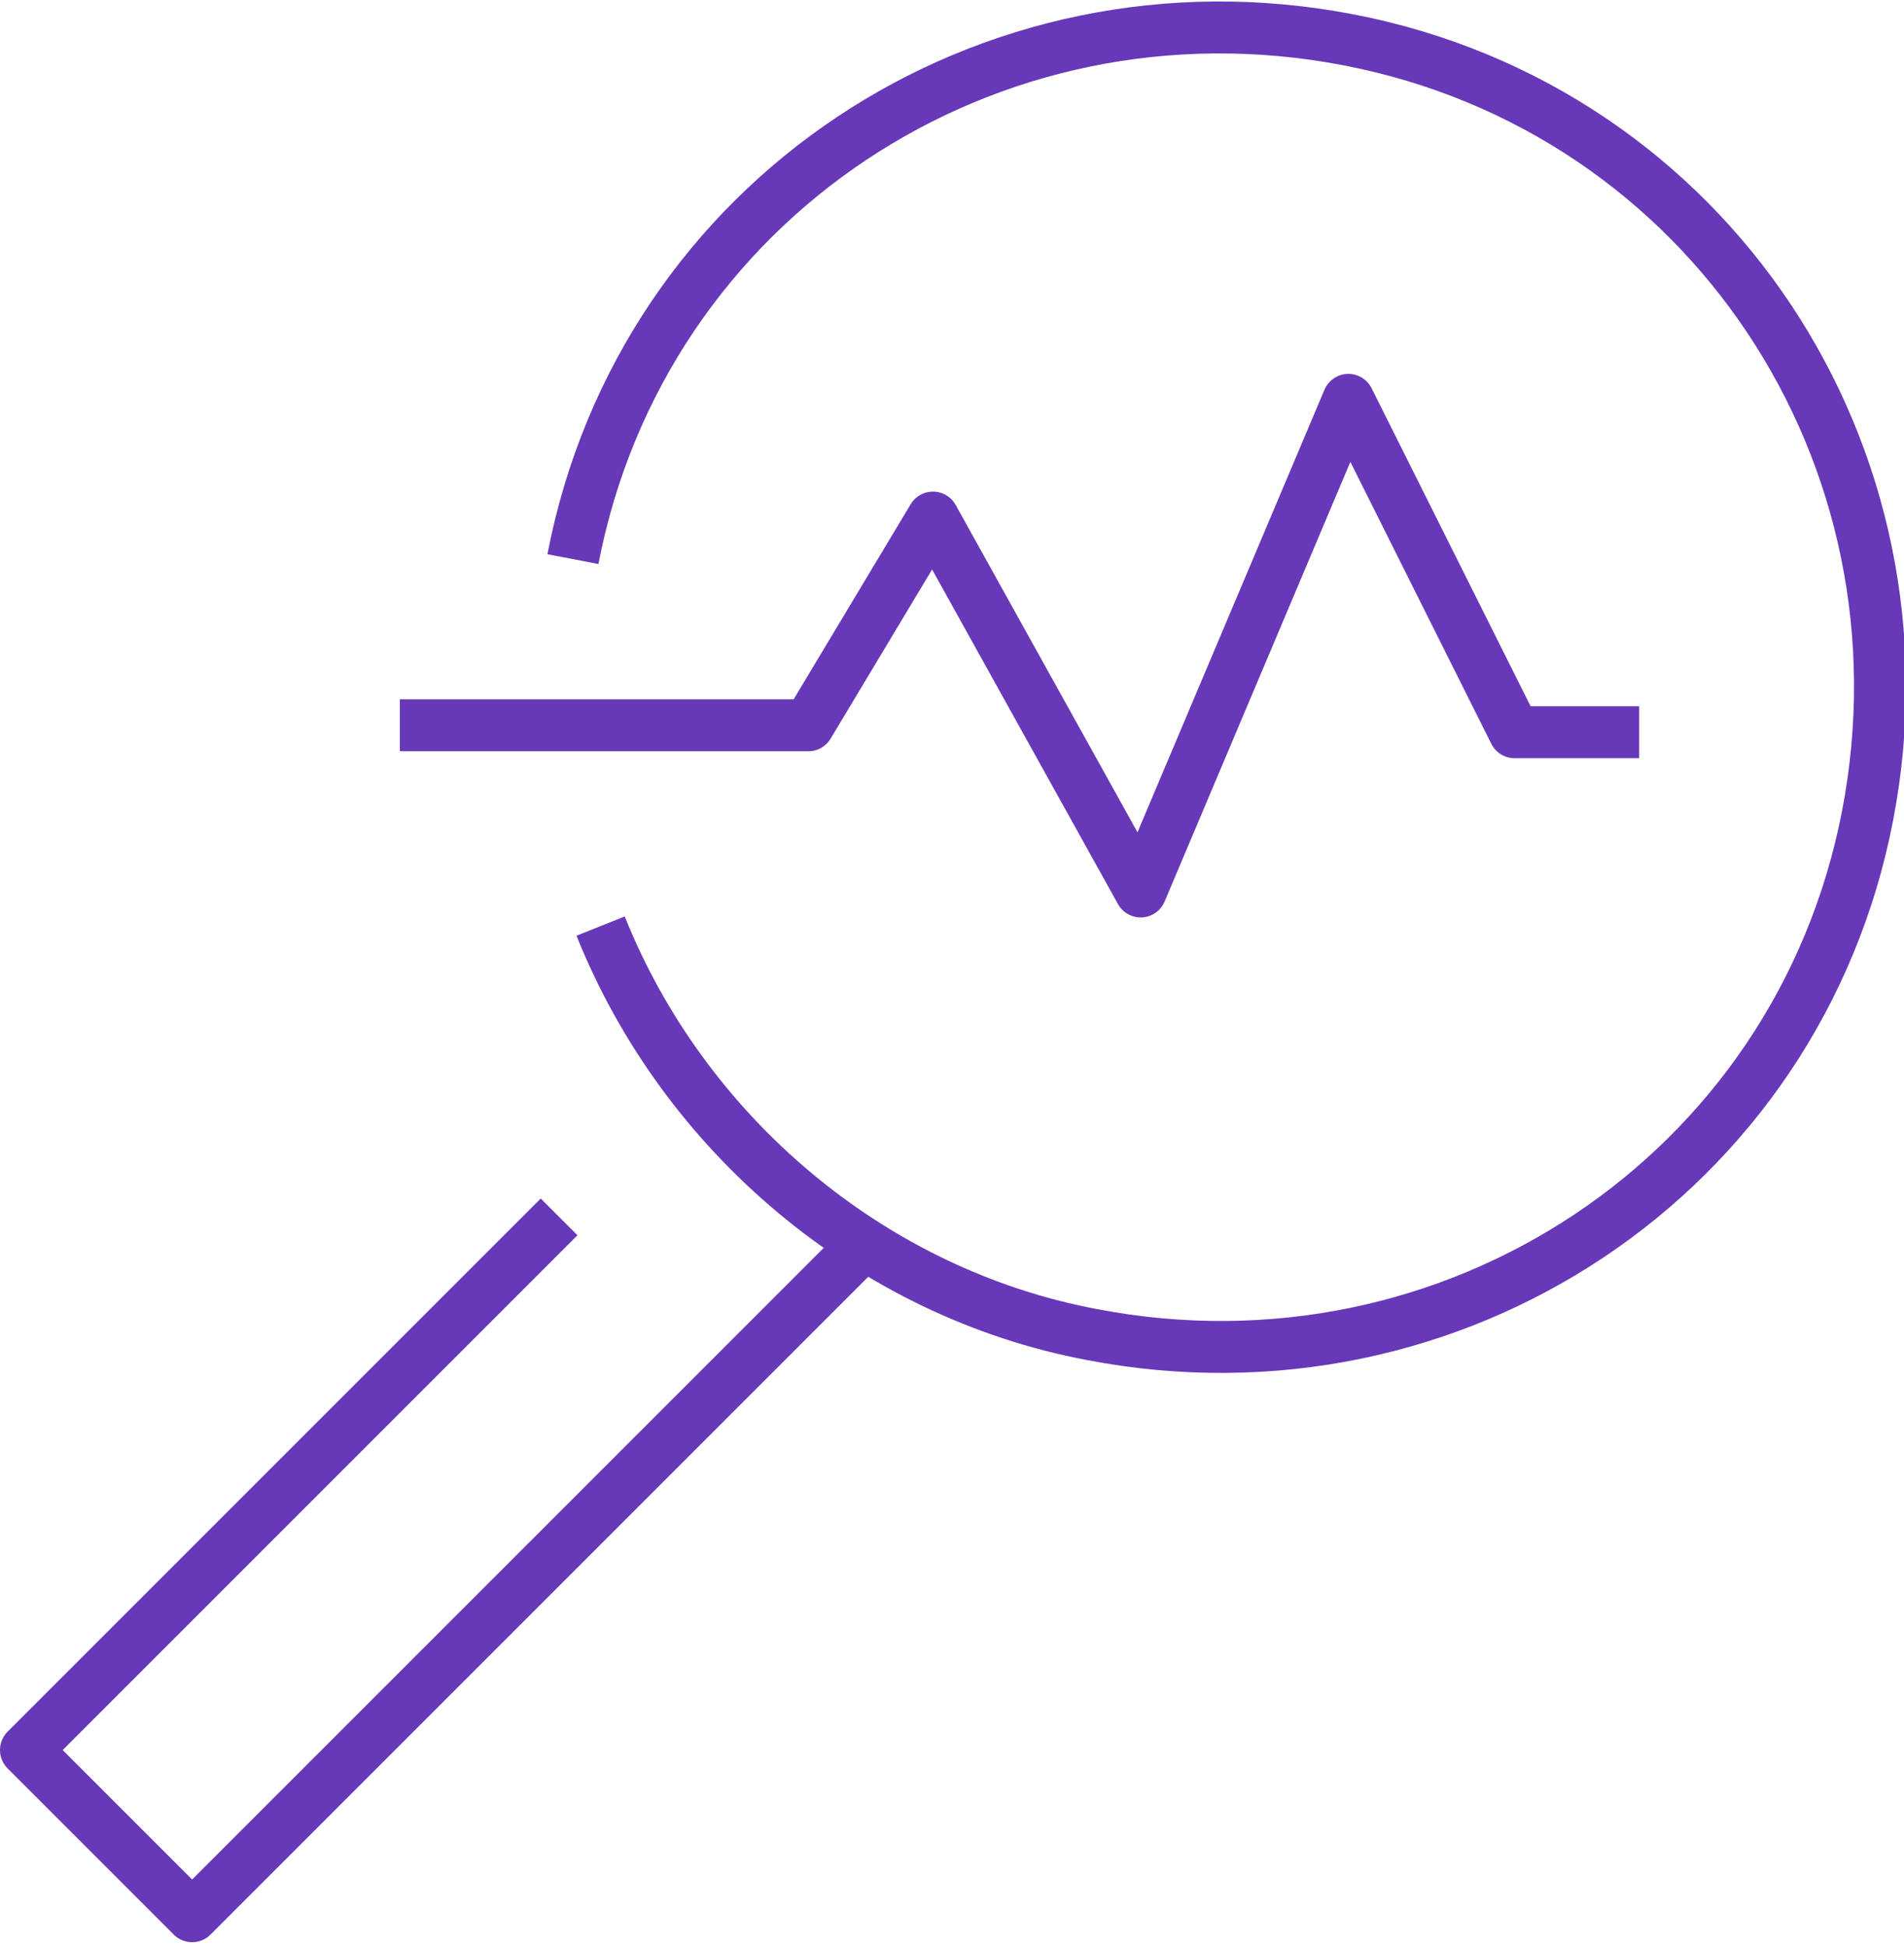 <?xml version="1.0" encoding="utf-8"?>
<!-- Generator: Adobe Illustrator 23.0.6, SVG Export Plug-In . SVG Version: 6.00 Build 0)  -->
<svg version="1.1" id="Layer_1" xmlns="http://www.w3.org/2000/svg" xmlns:xlink="http://www.w3.org/1999/xlink" x="0px" y="0px"
	 viewBox="0 0 27.5 28.1" style="enable-background:new 0 0 27.5 28.1;" xml:space="preserve">
<style type="text/css">
	.st0{fill:none;stroke:#6738B8;stroke-width:0.75;stroke-linejoin:round;}
</style>
<g transform="translate(-317.125 -416.625)">
	<path class="st0" d="M325.2,434.2l-7.7,7.7l2.4,2.4l9.8-9.8"/>
	<path class="st0" d="M325.4,424.7c1-5.2,6-8.5,11.2-7.5c5.2,1,8.5,6,7.5,11.2c-1,5.2-6,8.5-11.2,7.5c-3.2-0.6-5.9-2.9-7.1-5.9"/>
	<path class="st0" d="M322.9,427.1h5.9l1.8-3l3,5.4l3-7.1l2.4,4.8h1.8"/>
</g>
</svg>
